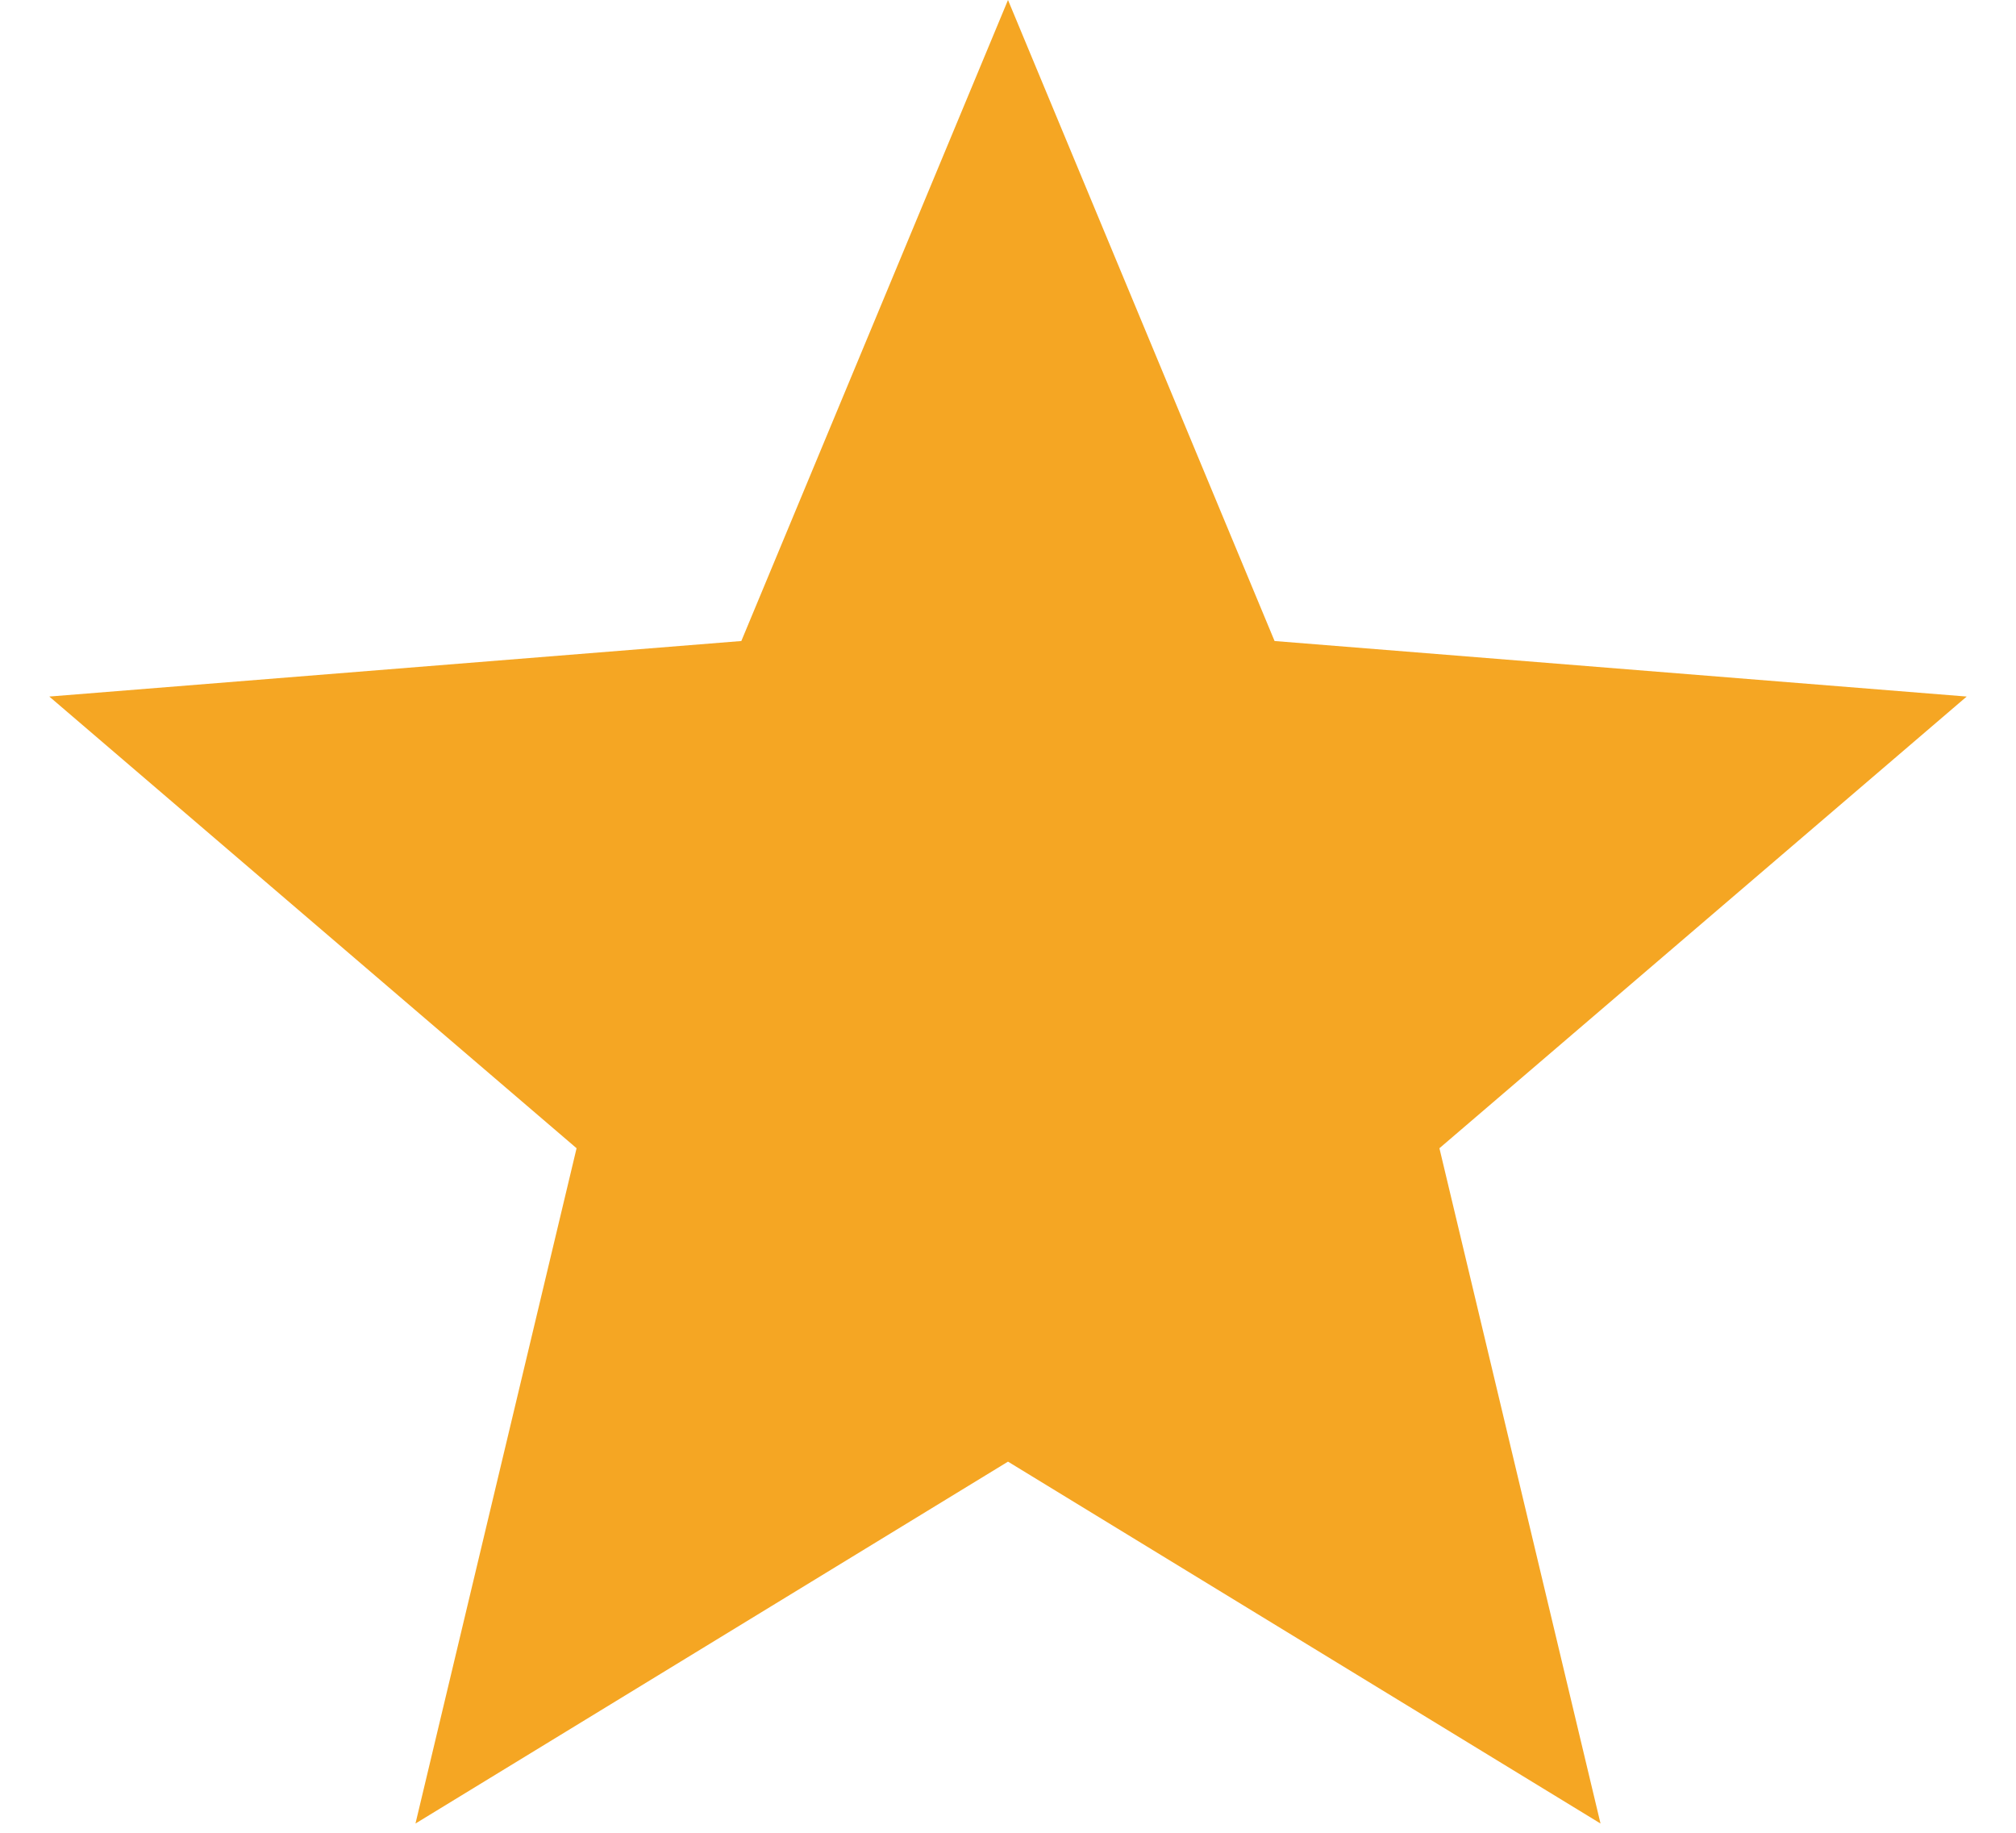 <svg width="22" height="20" viewBox="0 0 22 20" fill="none" xmlns="http://www.w3.org/2000/svg">
<path fill-rule="evenodd" clip-rule="evenodd" d="M11 15.95L4.534 19.899L6.292 12.53L0.538 7.601L8.09 6.995L11 0L13.909 6.995L21.462 7.601L15.708 12.53L17.466 19.899L11 15.95Z" fill="#F5A623"/>
</svg>

